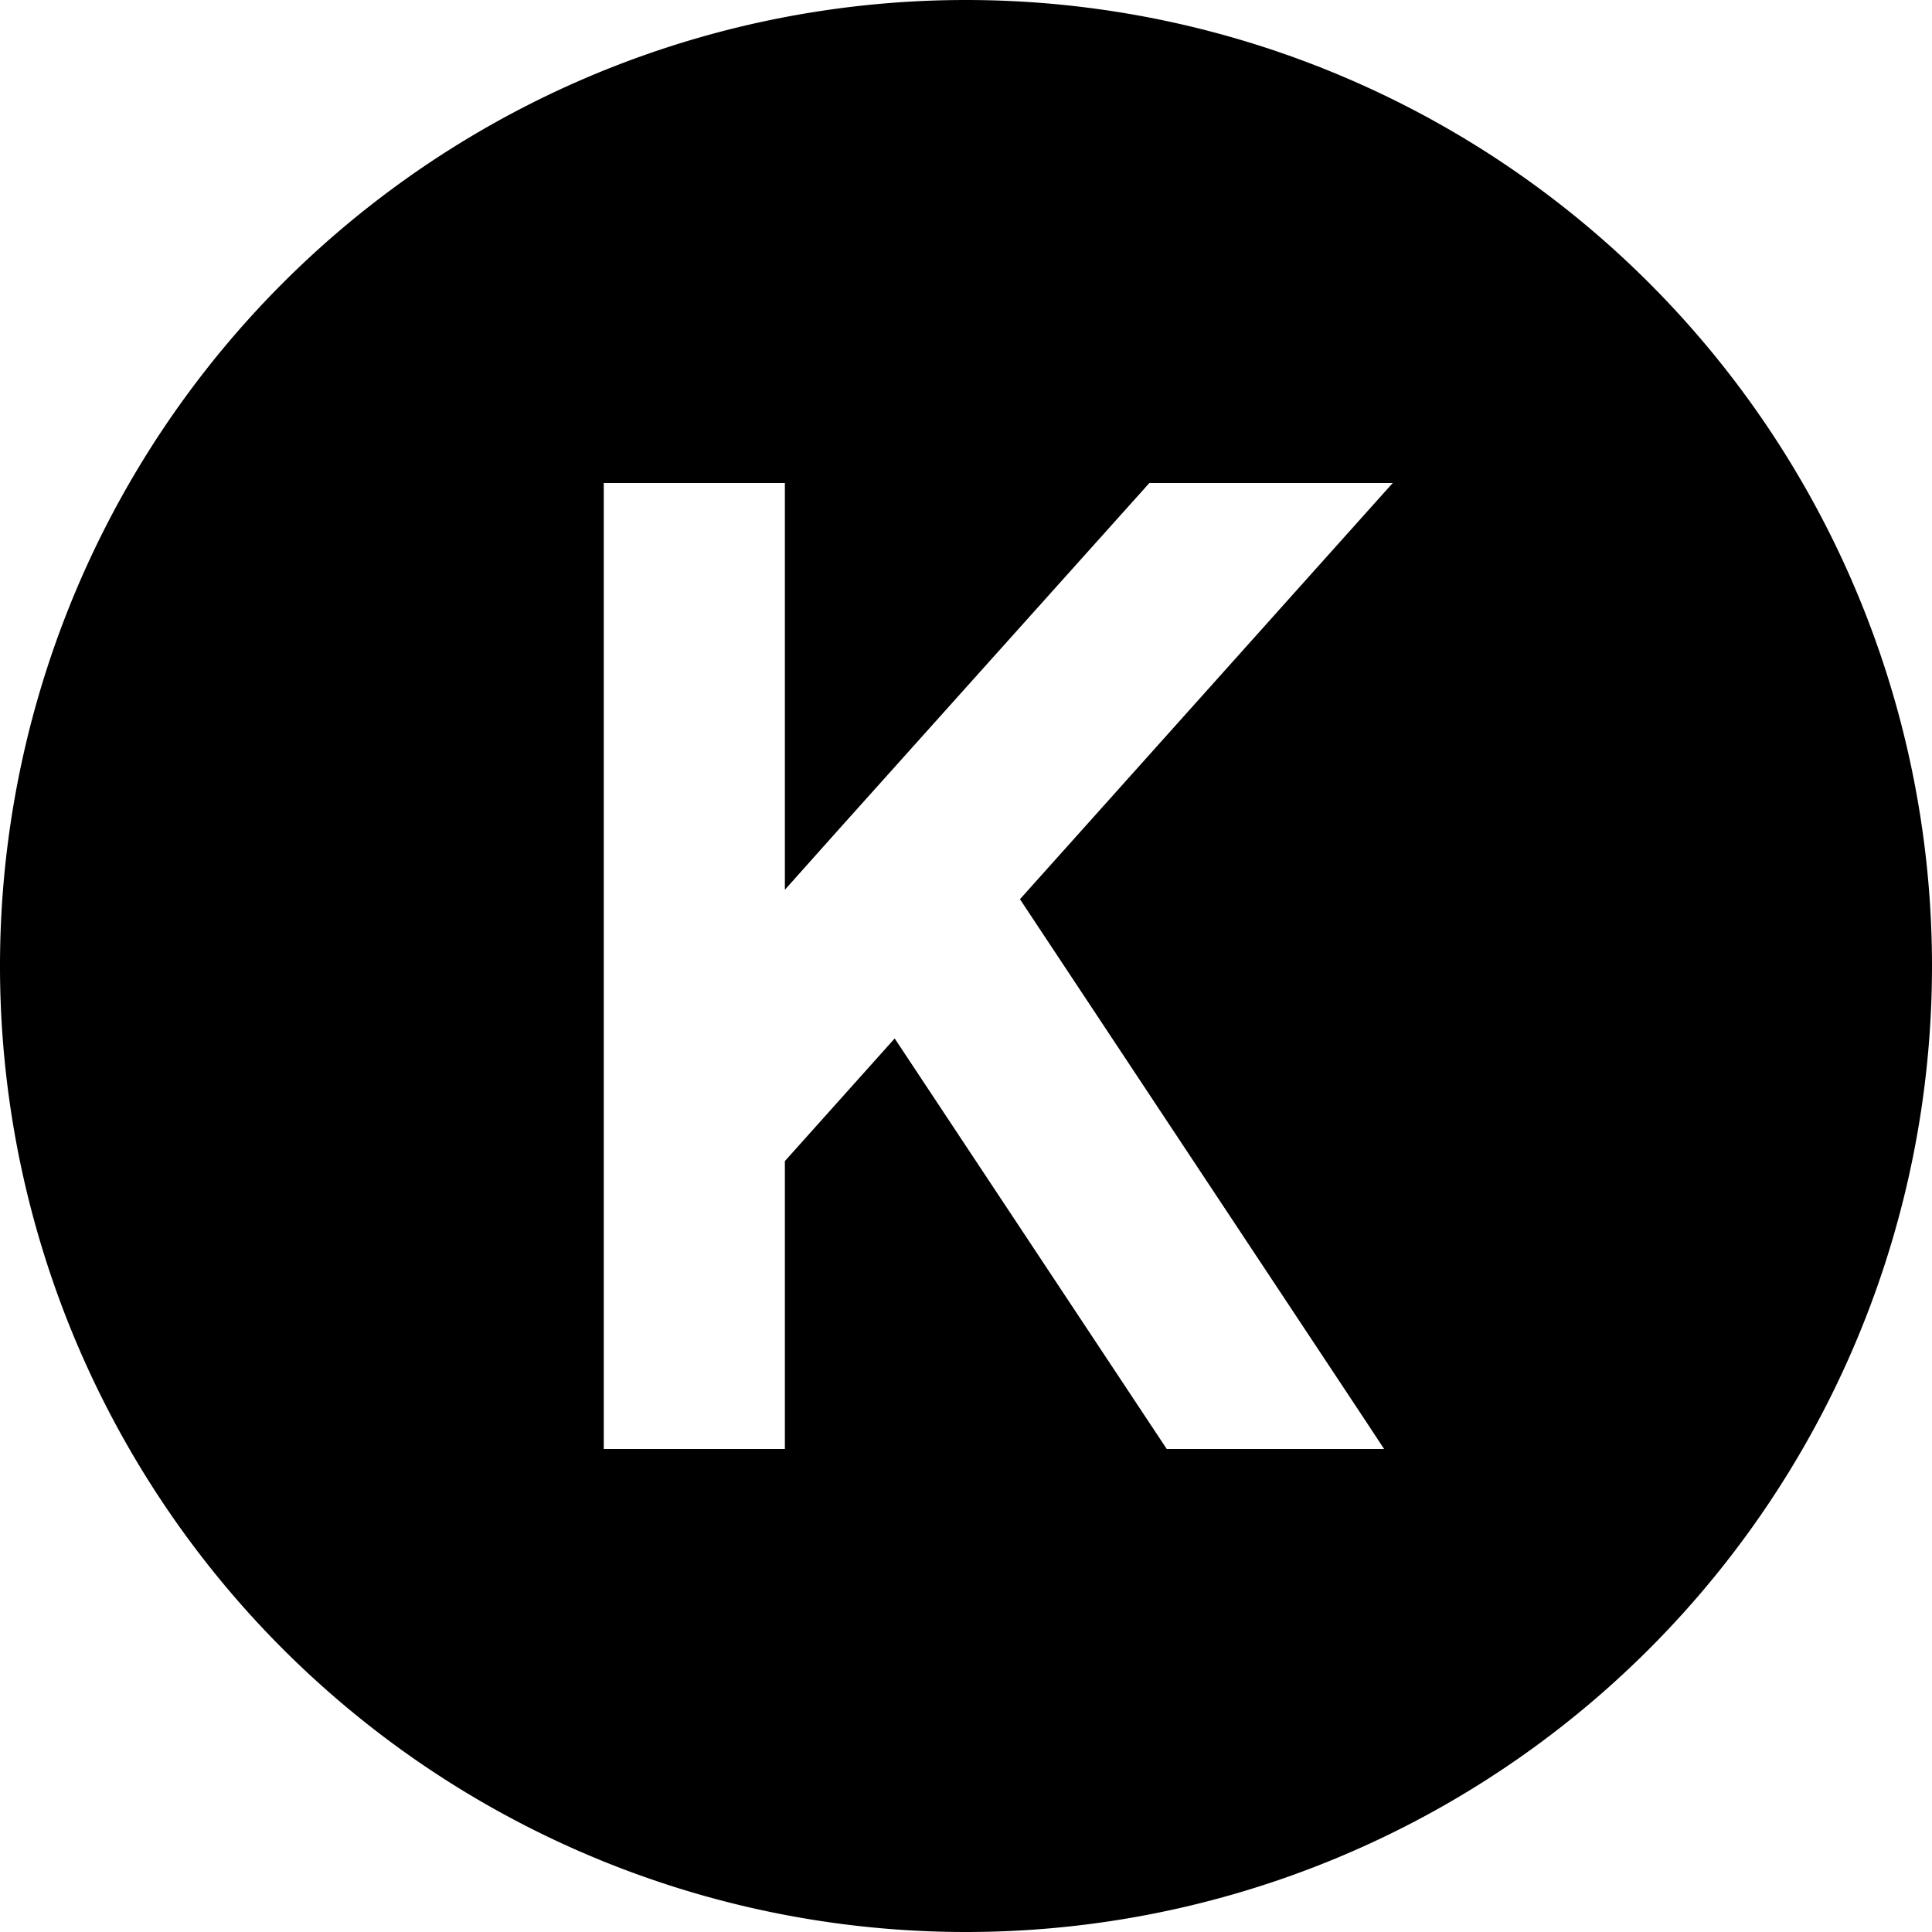 <svg xmlns="http://www.w3.org/2000/svg" viewBox="0 0 512 512"><!--! Font Awesome Pro 6.5.1 by @fontawesome - https://fontawesome.com License - https://fontawesome.com/license (Commercial License) Copyright 2023 Fonticons, Inc. --><path d="M256 512A256 256 0 1 0 256 0a256 256 0 1 0 0 512zM369.1 128l-1 1.1L270.3 238.3 362 376.7l4.8 7.3H309.2L237.1 275.2 208 307.7V360v24H160V360 298.5 152 128h48v24 83.8L222.1 220l82.5-92h64.5z"/></svg>